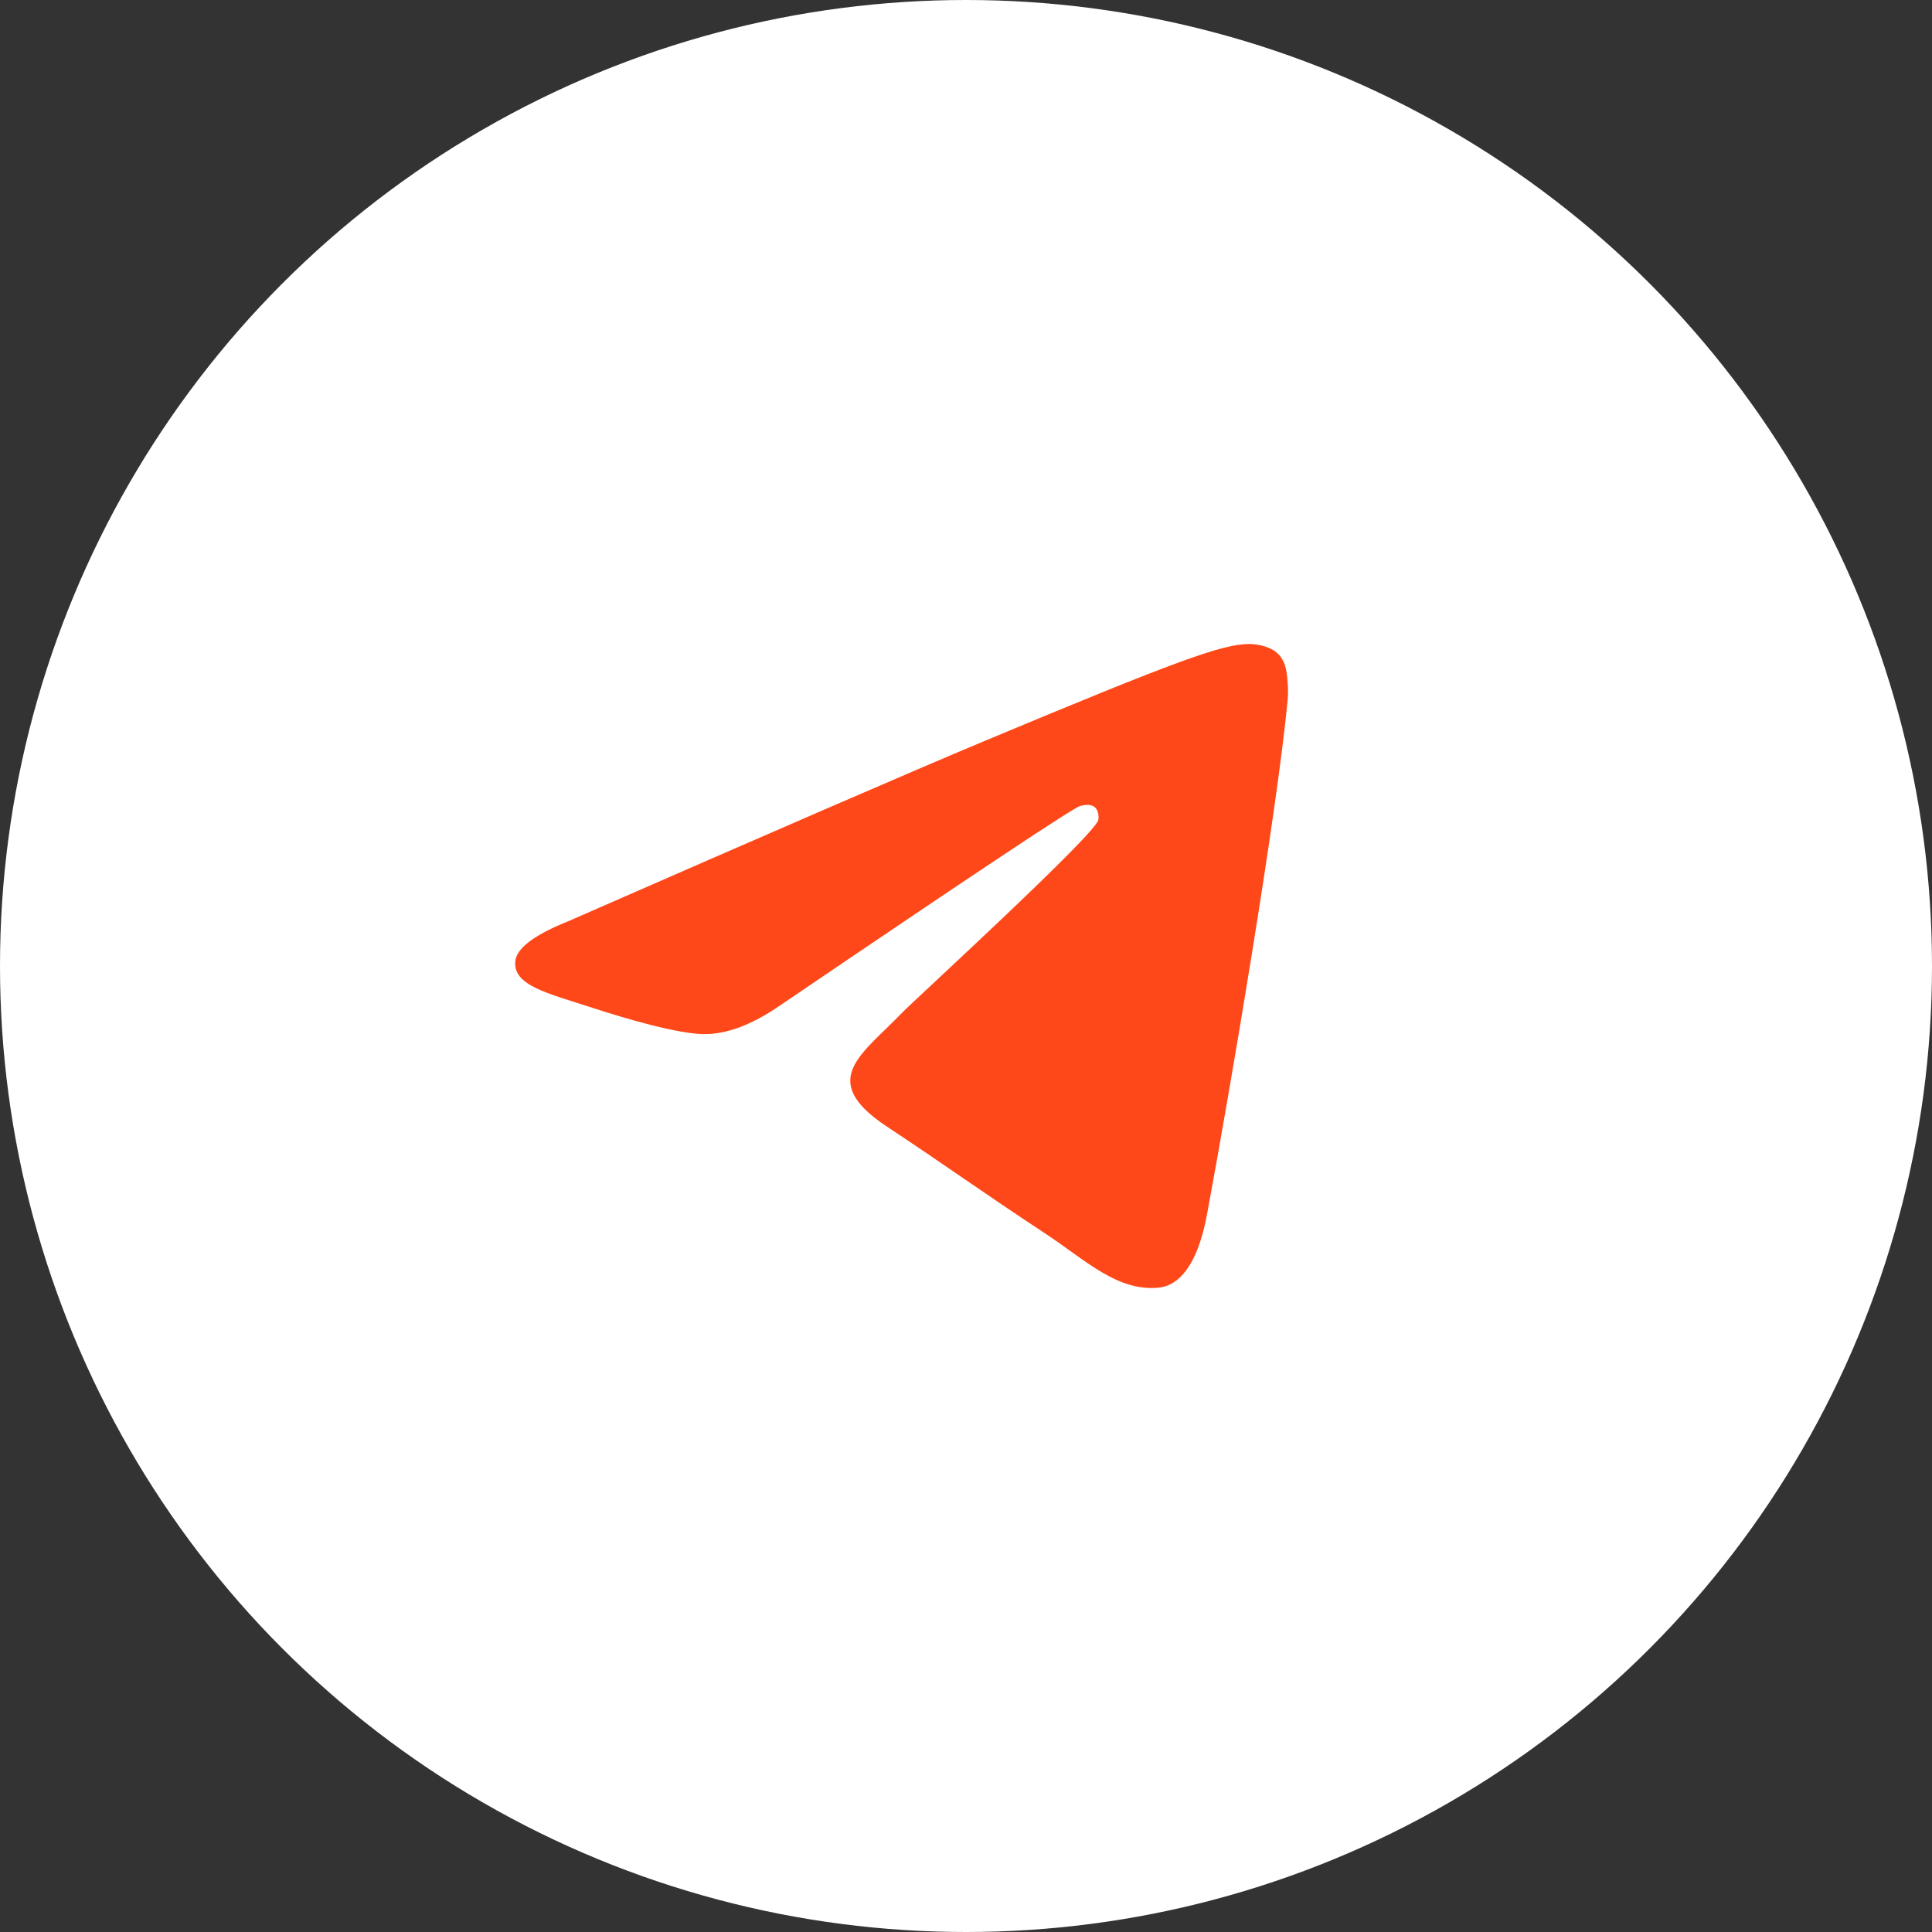 <?xml version="1.0" encoding="UTF-8"?> <svg xmlns="http://www.w3.org/2000/svg" width="45" height="45" viewBox="0 0 45 45" fill="none"><rect x="0" y="0" width="45" height="45" fill="#333333" stroke="none"/><circle cx="22.5" cy="22.5" r="22.5" fill="white"></circle><path d="M13.237 21.457C18.069 19.341 21.291 17.945 22.903 17.271C27.506 15.346 28.463 15.011 29.086 15C29.223 14.998 29.53 15.032 29.728 15.194C29.896 15.331 29.942 15.516 29.964 15.645C29.986 15.775 30.014 16.071 29.992 16.302C29.743 18.937 28.663 25.332 28.114 28.284C27.882 29.533 27.424 29.952 26.982 29.993C26.019 30.082 25.288 29.353 24.356 28.738C22.897 27.777 22.073 27.178 20.657 26.24C19.02 25.156 20.081 24.56 21.014 23.586C21.258 23.331 25.499 19.452 25.581 19.1C25.591 19.056 25.601 18.892 25.504 18.805C25.407 18.719 25.264 18.748 25.161 18.772C25.014 18.805 22.684 20.354 18.169 23.419C17.508 23.875 16.909 24.098 16.372 24.086C15.78 24.073 14.642 23.75 13.796 23.473C12.758 23.134 11.932 22.954 12.004 22.378C12.042 22.078 12.453 21.771 13.237 21.457Z" fill="#FE4819"></path></svg> 